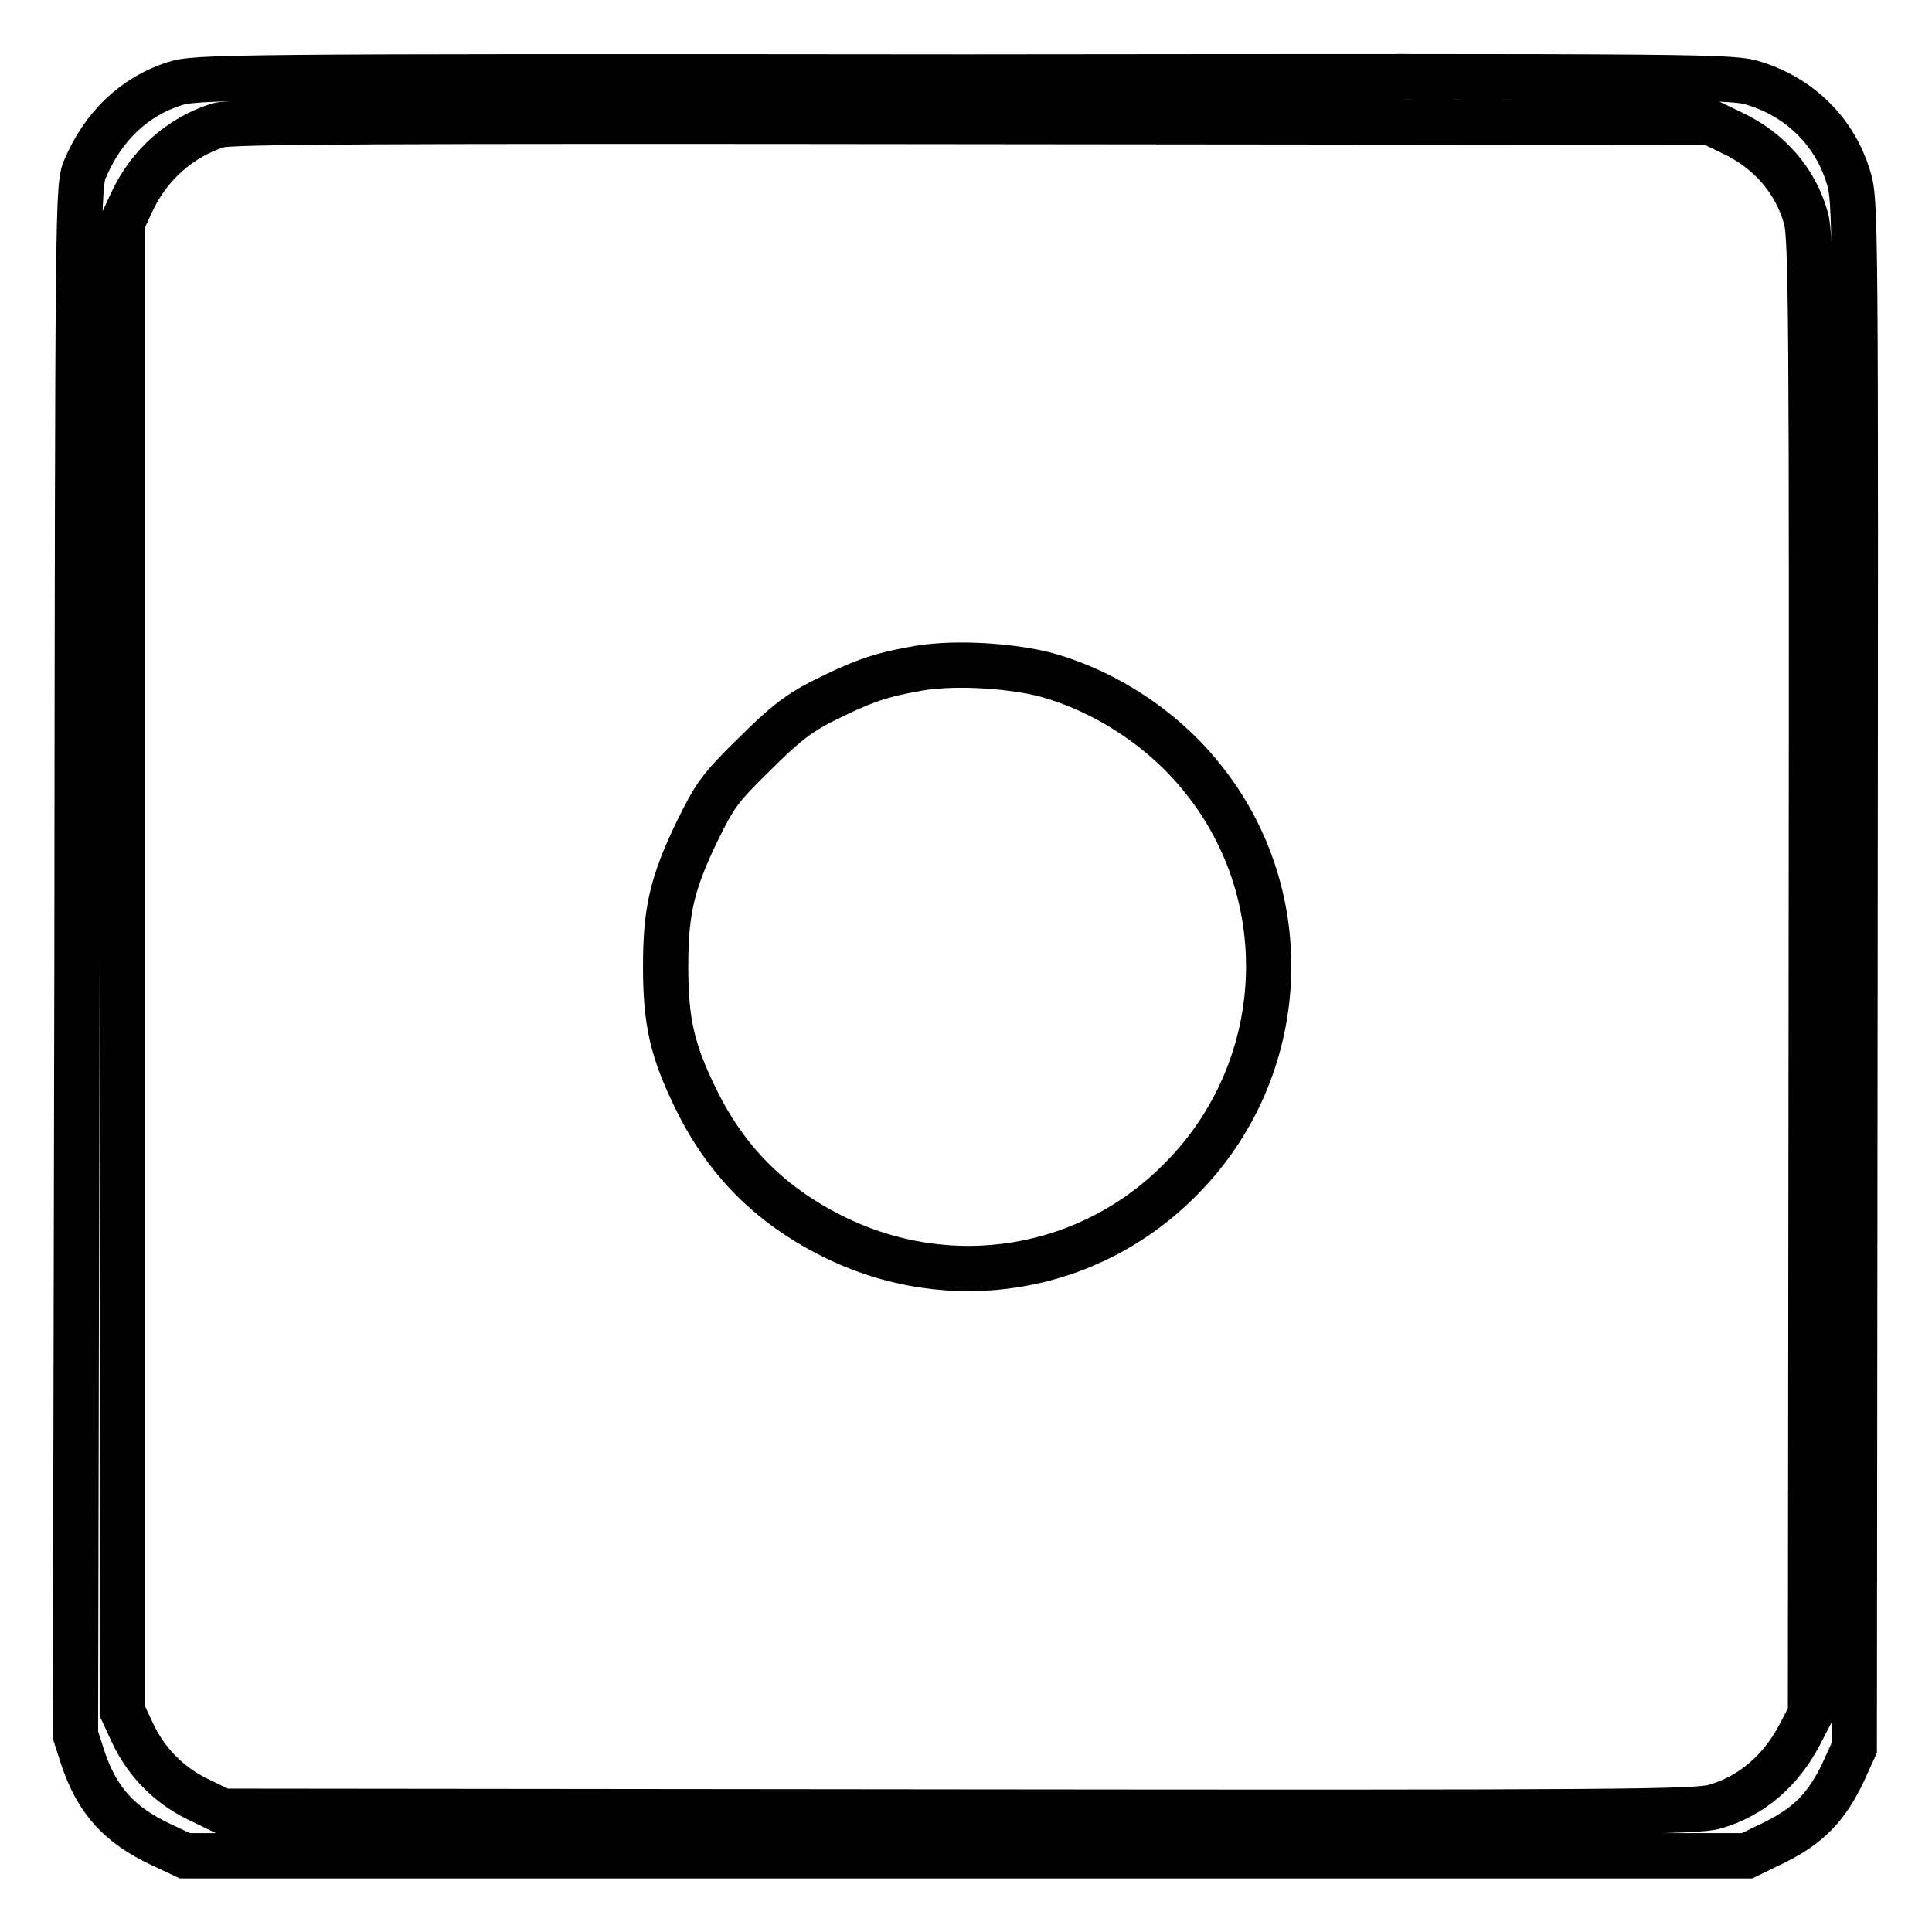 <?xml version="1.0" encoding="utf-8"?>
<!-- Svg Vector Icons : http://www.onlinewebfonts.com/icon -->
<!DOCTYPE svg PUBLIC "-//W3C//DTD SVG 1.1//EN" "http://www.w3.org/Graphics/SVG/1.1/DTD/svg11.dtd">
<svg version="1.1" xmlns="http://www.w3.org/2000/svg" xmlns:xlink="http://www.w3.org/1999/xlink" x="0px" y="0px" viewBox="0 0 256 256" enable-background="new 0 0 256 256" xml:space="preserve">
<g><g><g><path stroke-width="6" fill-opacity="0" stroke="#000000"  d="M23.1,11.1c-5.3,1.7-9.4,5.6-11.8,11.2c-1,2.3-1,3.5-1.1,104.9L10,229.9l1,3.1c1.9,5.6,4.8,8.8,10.3,11.4l3.2,1.5h103.5h103.5l3.7-1.8c4.4-2.2,6.8-4.6,9-9.2l1.5-3.3l0.1-102.5c0.1-101.5,0.1-102.6-0.9-105.7c-1.8-5.9-6.3-10.4-12.3-12.3c-3.1-1-4.4-1-105-0.9C28.3,10.1,26,10.2,23.1,11.1z M229.5,17.6c4.9,2.3,8.4,6.3,9.8,11.3c0.7,2.4,0.8,12.7,0.7,100.4l-0.1,97.8l-1.4,2.7c-2.5,4.8-6.4,8.2-11.3,9.6c-2.4,0.7-12.7,0.8-100.2,0.7L29.5,240l-3.3-1.6c-3.9-1.9-6.9-5-8.7-8.9l-1.3-2.8v-98.6V29.5l1.3-2.8c2.3-4.9,6.4-8.5,11.4-10.1c1.7-0.5,20-0.6,99.9-0.5l97.8,0.1L229.5,17.6z"/><path stroke-width="6" fill-opacity="0" stroke="#000000"  d="M120.9,88.7c-4.5,0.8-6.9,1.7-12.1,4.3c-3.1,1.6-5,3.1-8.9,7c-4.5,4.4-5.2,5.4-7.5,10.1c-3.4,7-4.2,10.7-4.2,18c0,7.4,0.9,11.2,4.1,17.7c4,8.1,9.8,13.9,18,18c15.6,7.8,34.1,4.8,46.3-7.7c14.2-14.4,15.4-37.2,2.8-52.9c-5.3-6.7-13.2-11.8-21.2-13.9C133.2,88.1,125.6,87.7,120.9,88.7z"/></g></g></g>
</svg>